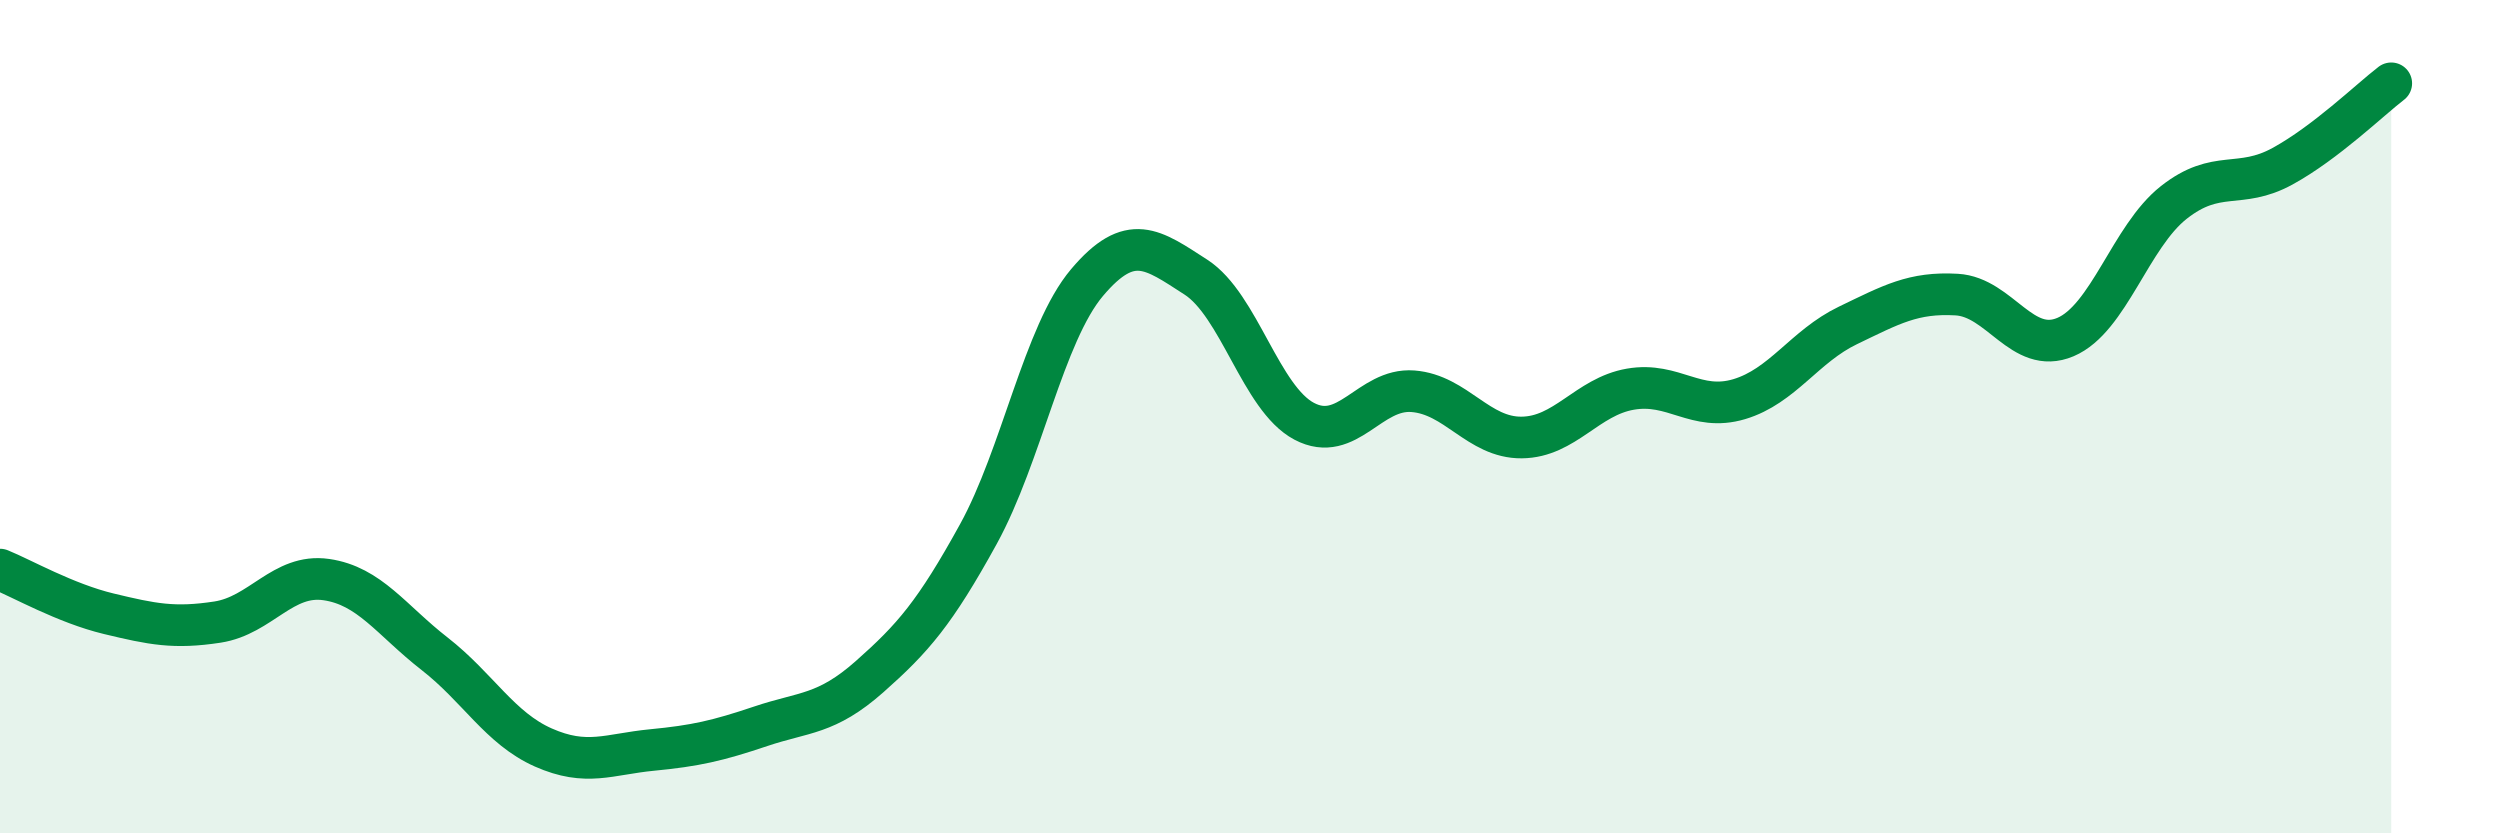 
    <svg width="60" height="20" viewBox="0 0 60 20" xmlns="http://www.w3.org/2000/svg">
      <path
        d="M 0,13.67 C 0.52,13.88 1.57,14.48 2.61,14.73 C 3.65,14.98 4.18,15.09 5.22,14.93 C 6.26,14.77 6.79,13.76 7.83,13.91 C 8.87,14.06 9.39,14.88 10.43,15.69 C 11.47,16.5 12,17.48 13.04,17.94 C 14.08,18.4 14.61,18.1 15.65,18 C 16.69,17.9 17.22,17.78 18.26,17.43 C 19.3,17.08 19.83,17.16 20.87,16.24 C 21.91,15.32 22.44,14.71 23.48,12.82 C 24.52,10.93 25.05,8.01 26.09,6.78 C 27.13,5.55 27.66,5.98 28.7,6.65 C 29.74,7.32 30.26,9.56 31.3,10.11 C 32.34,10.66 32.87,9.31 33.91,9.39 C 34.95,9.47 35.48,10.51 36.52,10.5 C 37.56,10.49 38.09,9.52 39.13,9.34 C 40.17,9.16 40.7,9.89 41.74,9.58 C 42.78,9.27 43.31,8.31 44.35,7.81 C 45.39,7.31 45.92,7.01 46.96,7.07 C 48,7.13 48.53,8.53 49.57,8.09 C 50.61,7.65 51.13,5.68 52.17,4.86 C 53.21,4.04 53.74,4.56 54.78,3.99 C 55.82,3.42 56.87,2.4 57.39,2L57.39 20L0 20Z"
        fill="#008740"
        opacity="0.1"
        stroke-linecap="round"
        stroke-linejoin="round"
      />
      <path
        d="M 0,13.67 C 0.52,13.88 1.57,14.48 2.61,14.73 C 3.65,14.98 4.18,15.09 5.22,14.93 C 6.26,14.77 6.79,13.76 7.83,13.91 C 8.87,14.06 9.39,14.88 10.43,15.69 C 11.47,16.5 12,17.48 13.04,17.94 C 14.08,18.4 14.61,18.1 15.65,18 C 16.69,17.9 17.22,17.78 18.26,17.43 C 19.3,17.08 19.83,17.16 20.87,16.24 C 21.91,15.32 22.44,14.71 23.48,12.82 C 24.52,10.93 25.05,8.01 26.09,6.78 C 27.13,5.55 27.66,5.98 28.7,6.65 C 29.74,7.32 30.26,9.56 31.3,10.11 C 32.34,10.66 32.87,9.31 33.91,9.39 C 34.95,9.47 35.48,10.51 36.52,10.5 C 37.56,10.49 38.09,9.52 39.13,9.34 C 40.17,9.16 40.7,9.89 41.74,9.58 C 42.78,9.27 43.31,8.31 44.35,7.81 C 45.39,7.31 45.92,7.01 46.96,7.07 C 48,7.13 48.53,8.53 49.57,8.09 C 50.61,7.65 51.13,5.68 52.17,4.86 C 53.21,4.04 53.74,4.56 54.78,3.99 C 55.82,3.42 56.87,2.4 57.39,2"
        stroke="#008740"
        stroke-width="1"
        fill="none"
        stroke-linecap="round"
        stroke-linejoin="round"
      />
    </svg>
  